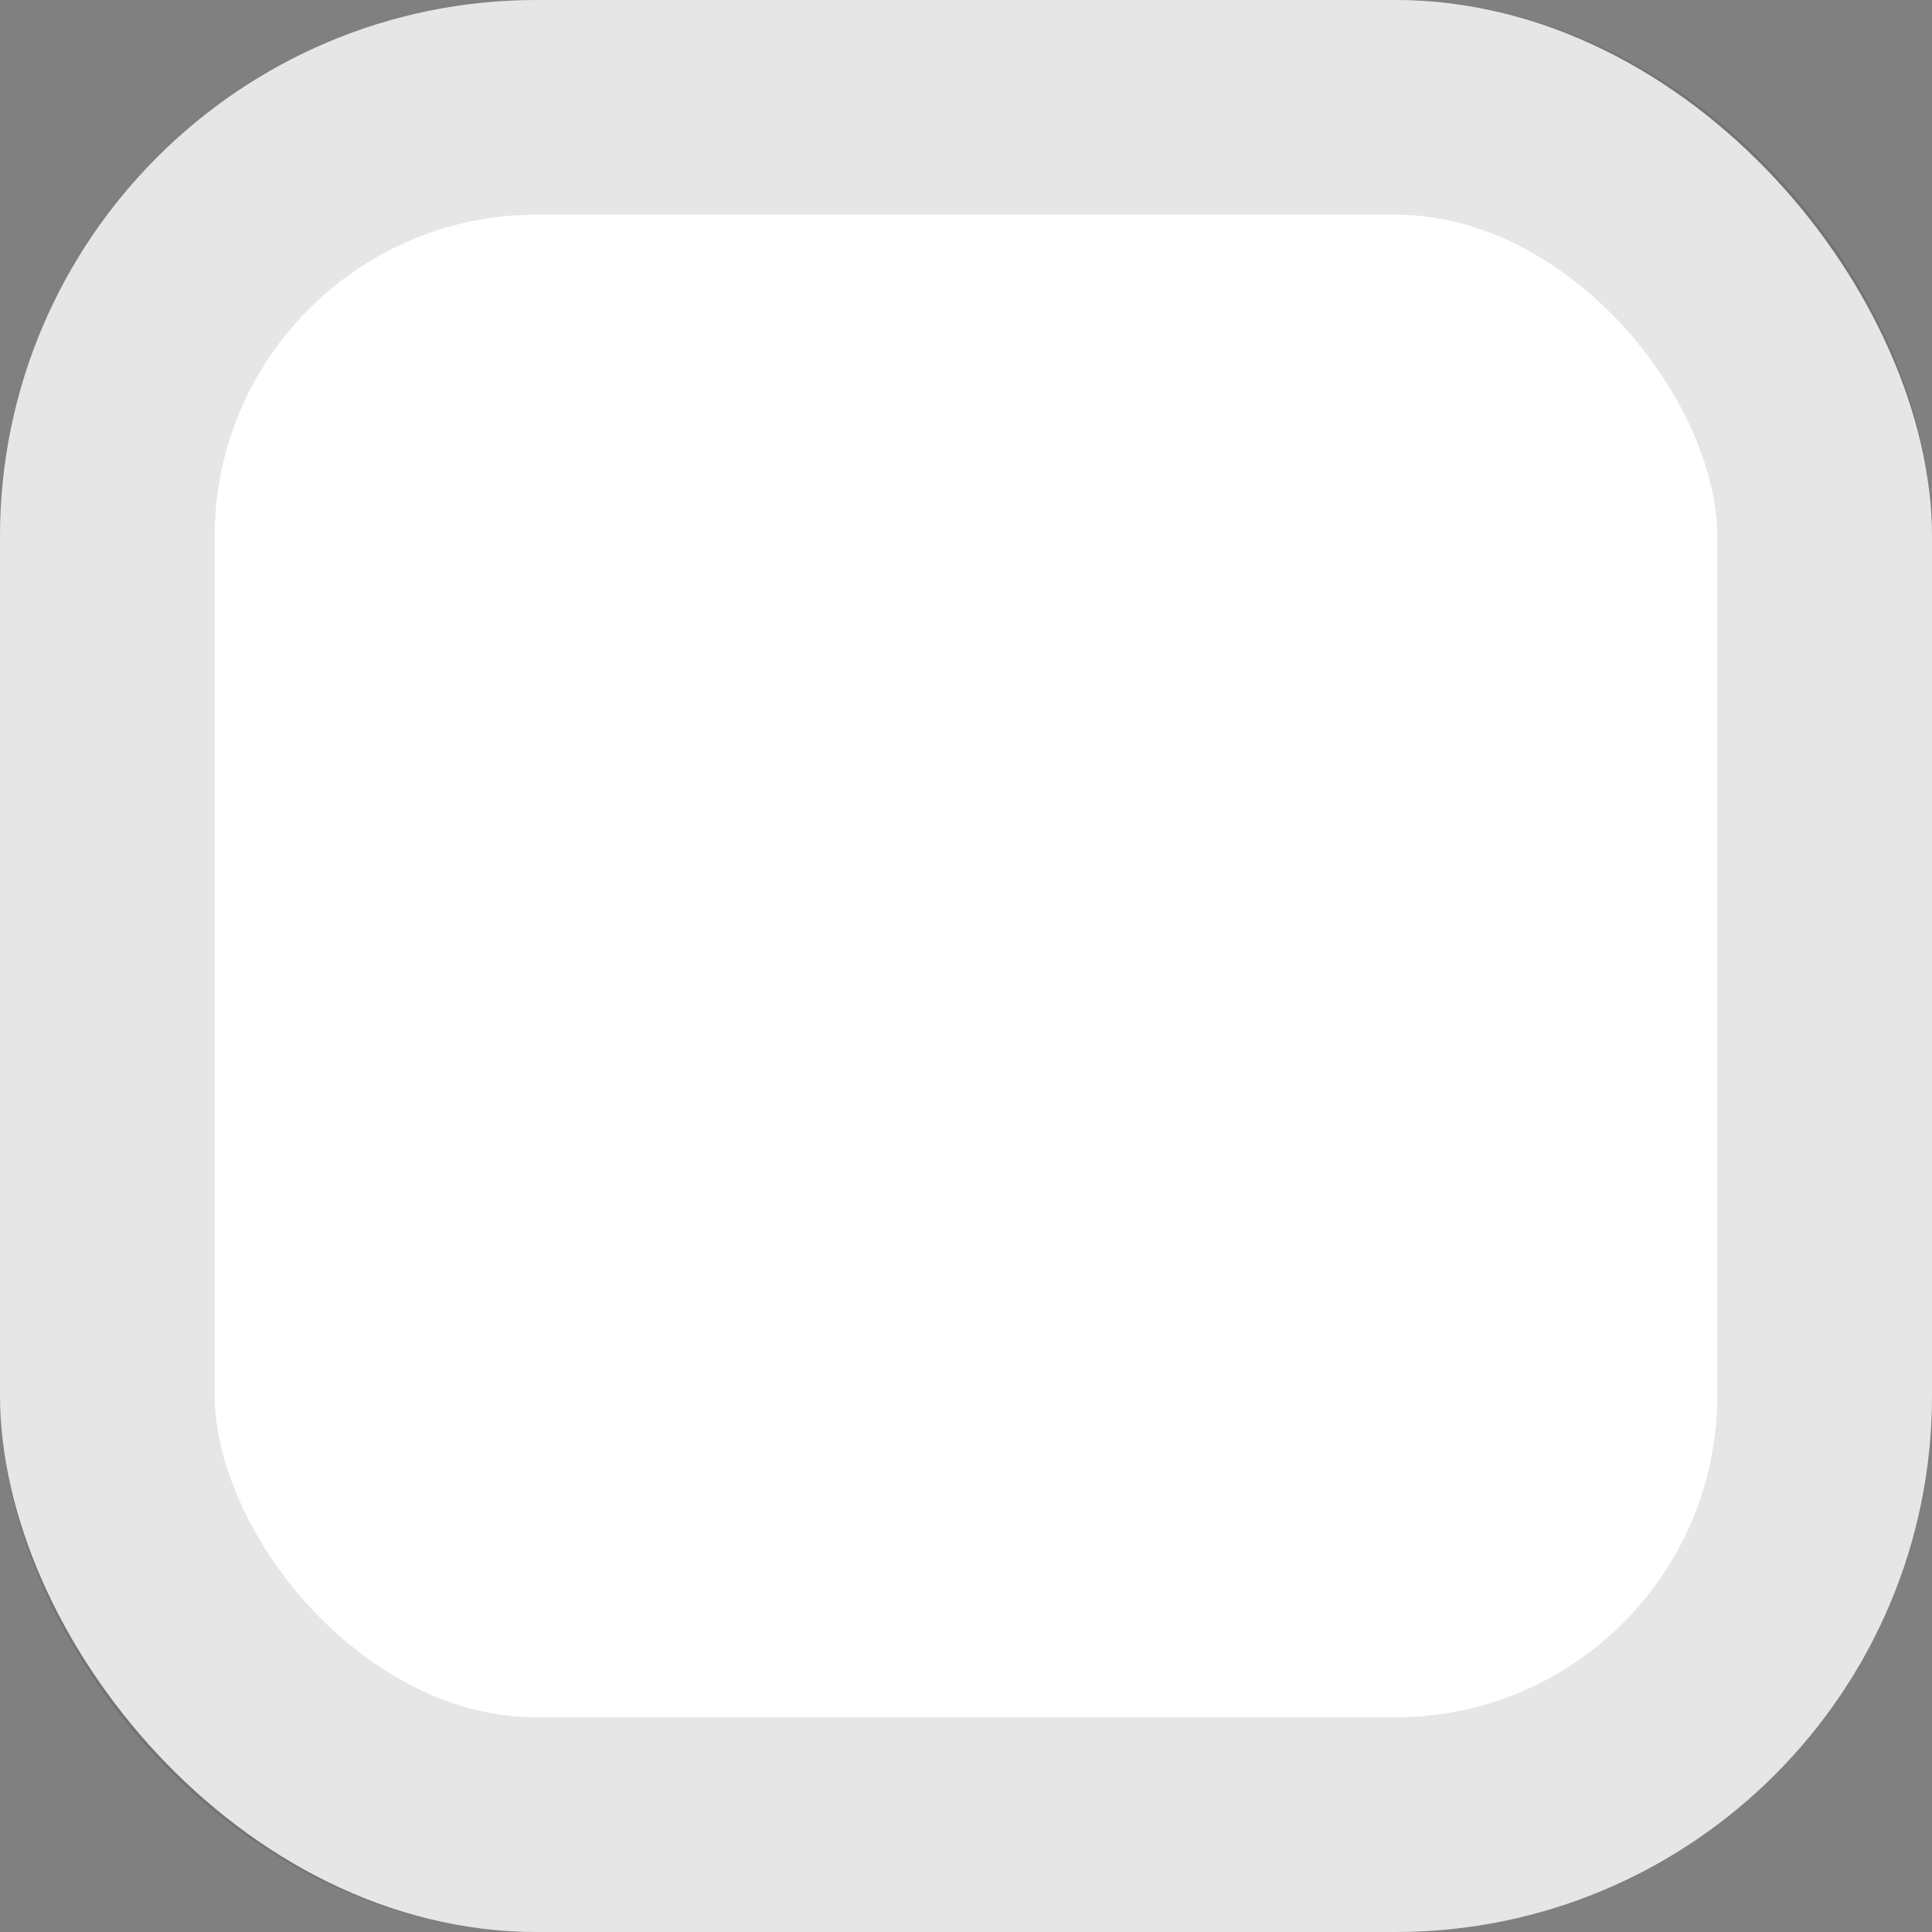 <svg xmlns="http://www.w3.org/2000/svg" width="18" height="18" fill="none" viewBox="0 0 18 18">
  <rect x="0" y="0" width="18" height="18" fill="#808080" stroke="none"/>
  <rect width="18" height="18" fill="#fff" rx="5"/>
  <rect width="16" height="16" x="1" y="1" stroke="#000" stroke-opacity=".1" stroke-width="2" rx="4"/>
</svg>
